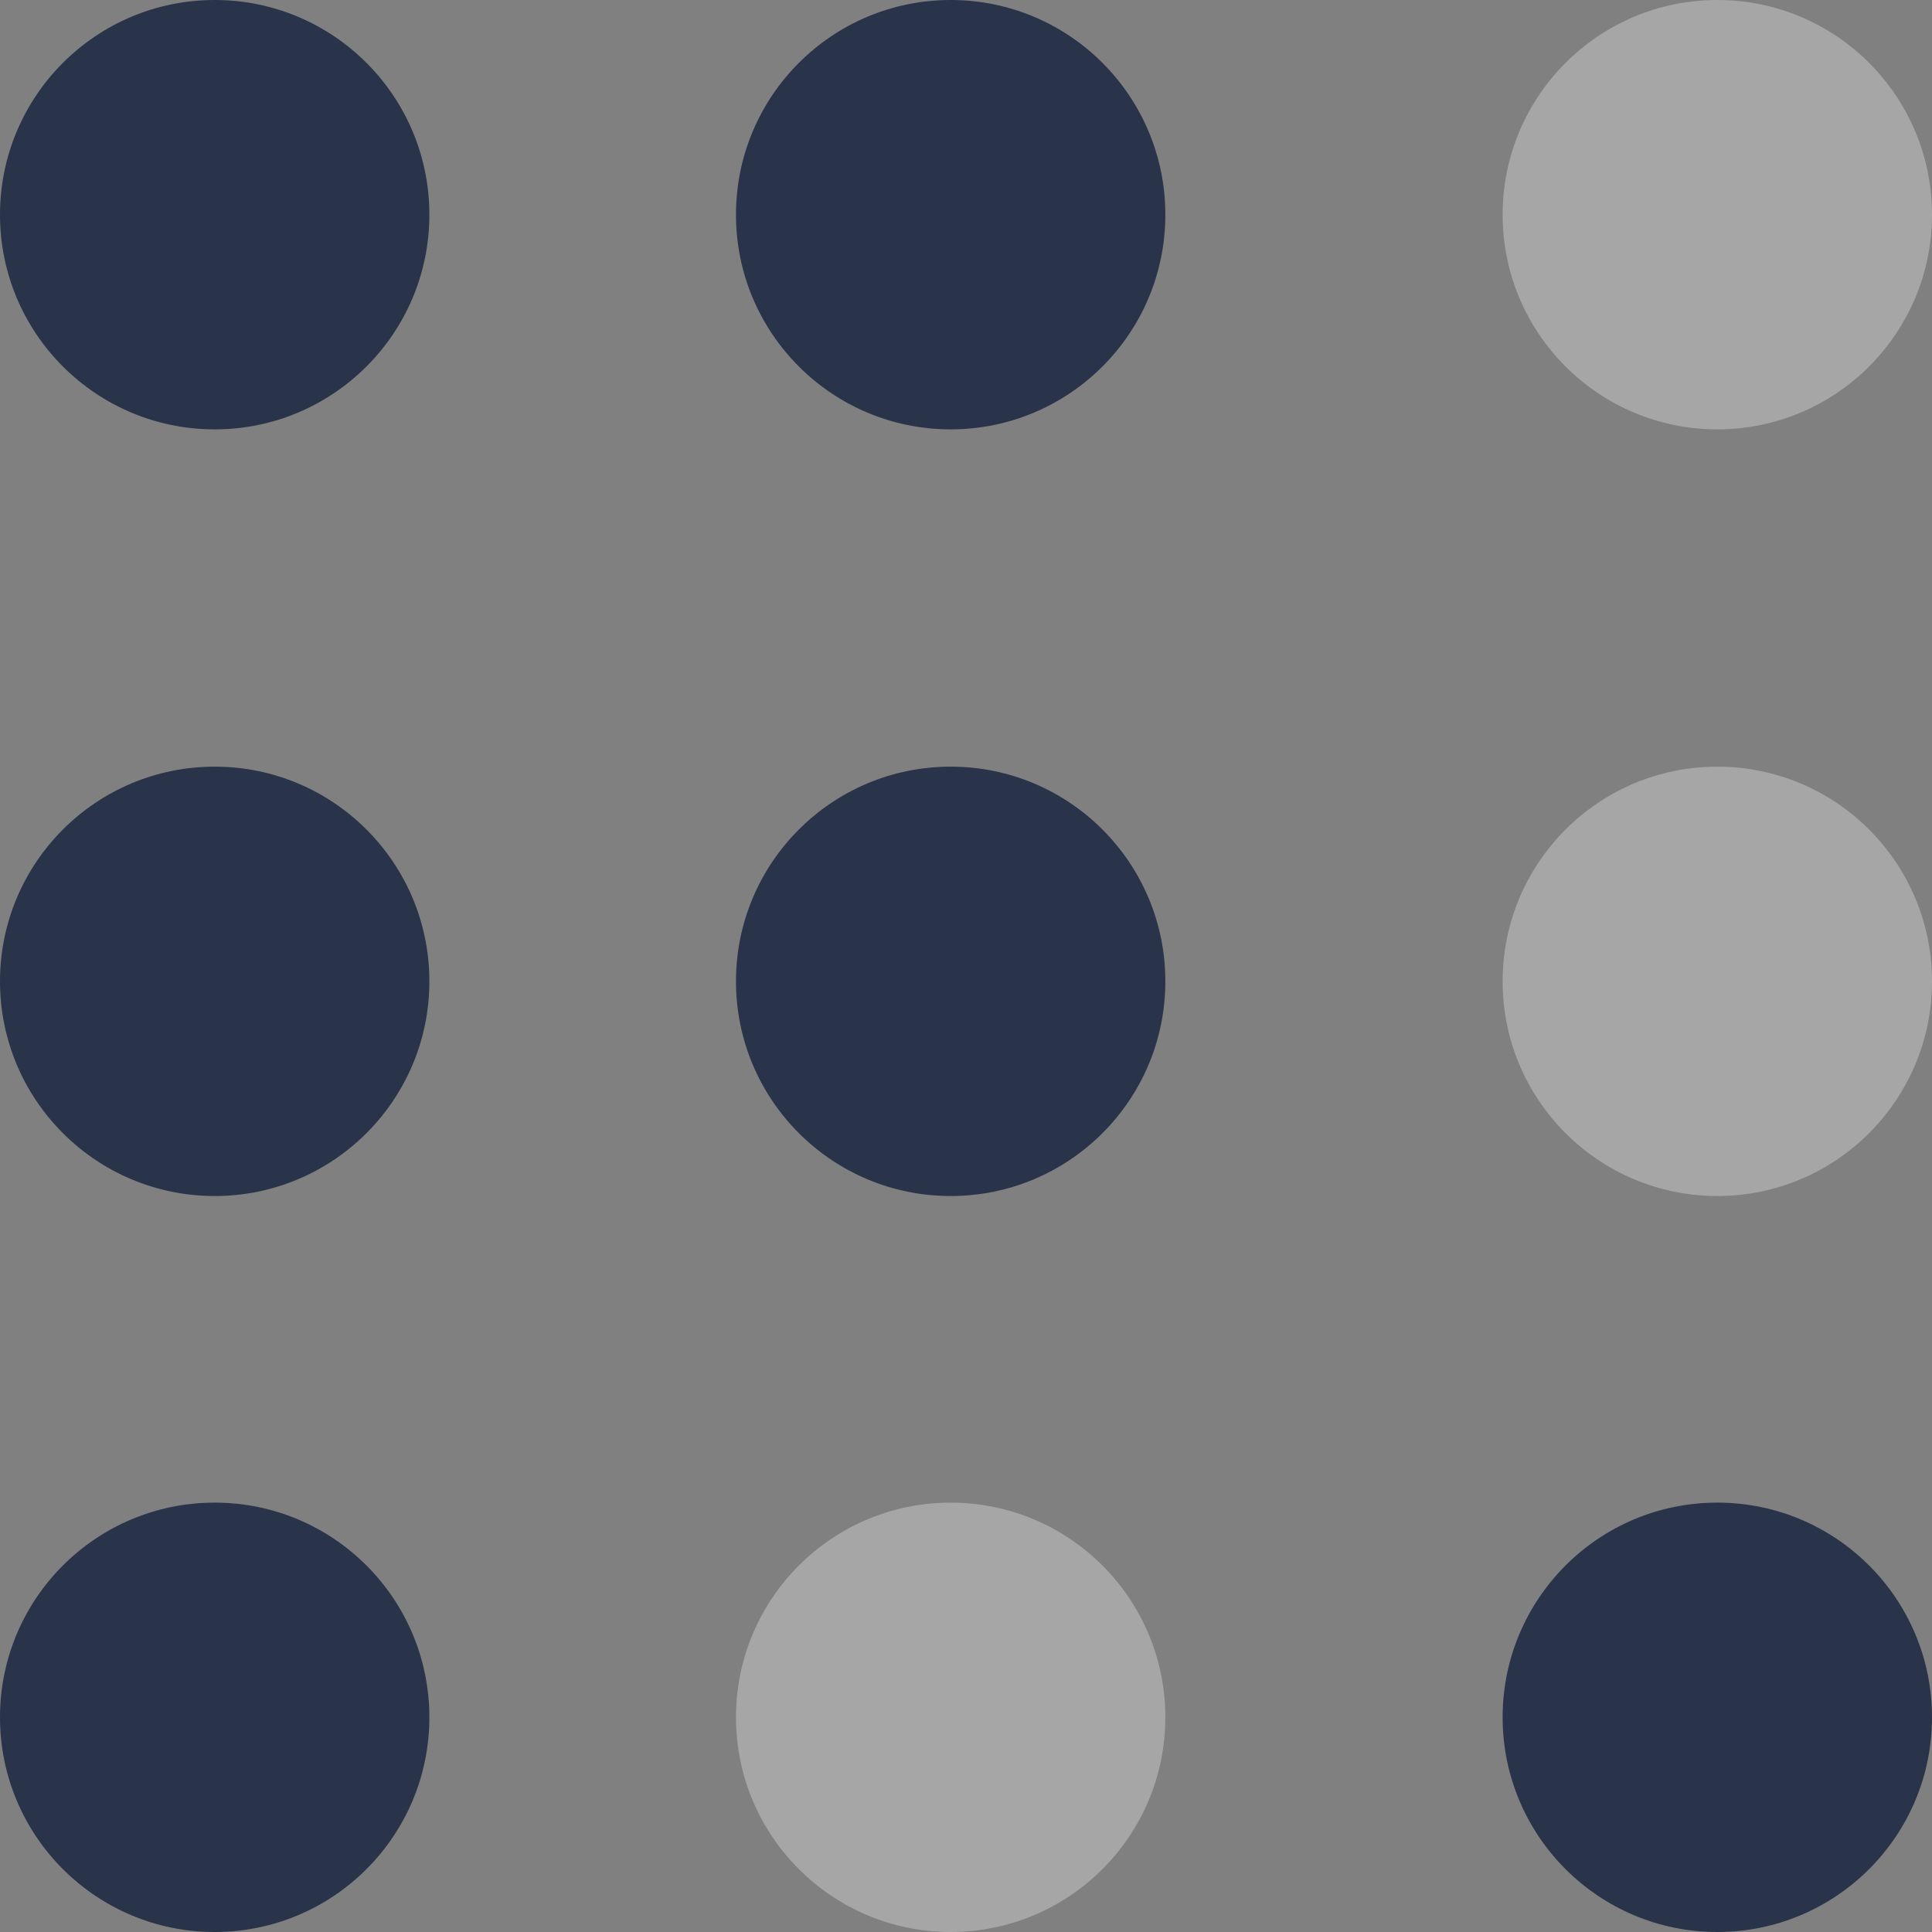 <svg width="50" height="50" fill="none" xmlns="http://www.w3.org/2000/svg"><rect width="100%" height="100%" fill="#808080" stroke="none"/><circle cx="5.556" cy="5.556" r="5.556" fill="#293349"/><circle cx="24.603" cy="5.556" r="5.556" fill="#293349"/><circle opacity=".3" cx="44.444" cy="5.556" r="5.556" fill="#fff"/><circle cx="5.556" cy="25.397" r="5.556" fill="#293349"/><circle cx="24.603" cy="25.397" r="5.556" fill="#293349"/><circle opacity=".3" cx="44.444" cy="25.397" r="5.556" fill="#fff"/><circle cx="5.556" cy="44.444" r="5.556" fill="#293349"/><circle opacity=".3" cx="24.603" cy="44.444" r="5.556" fill="#fff"/><circle cx="44.444" cy="44.444" r="5.556" fill="#293349"/></svg>